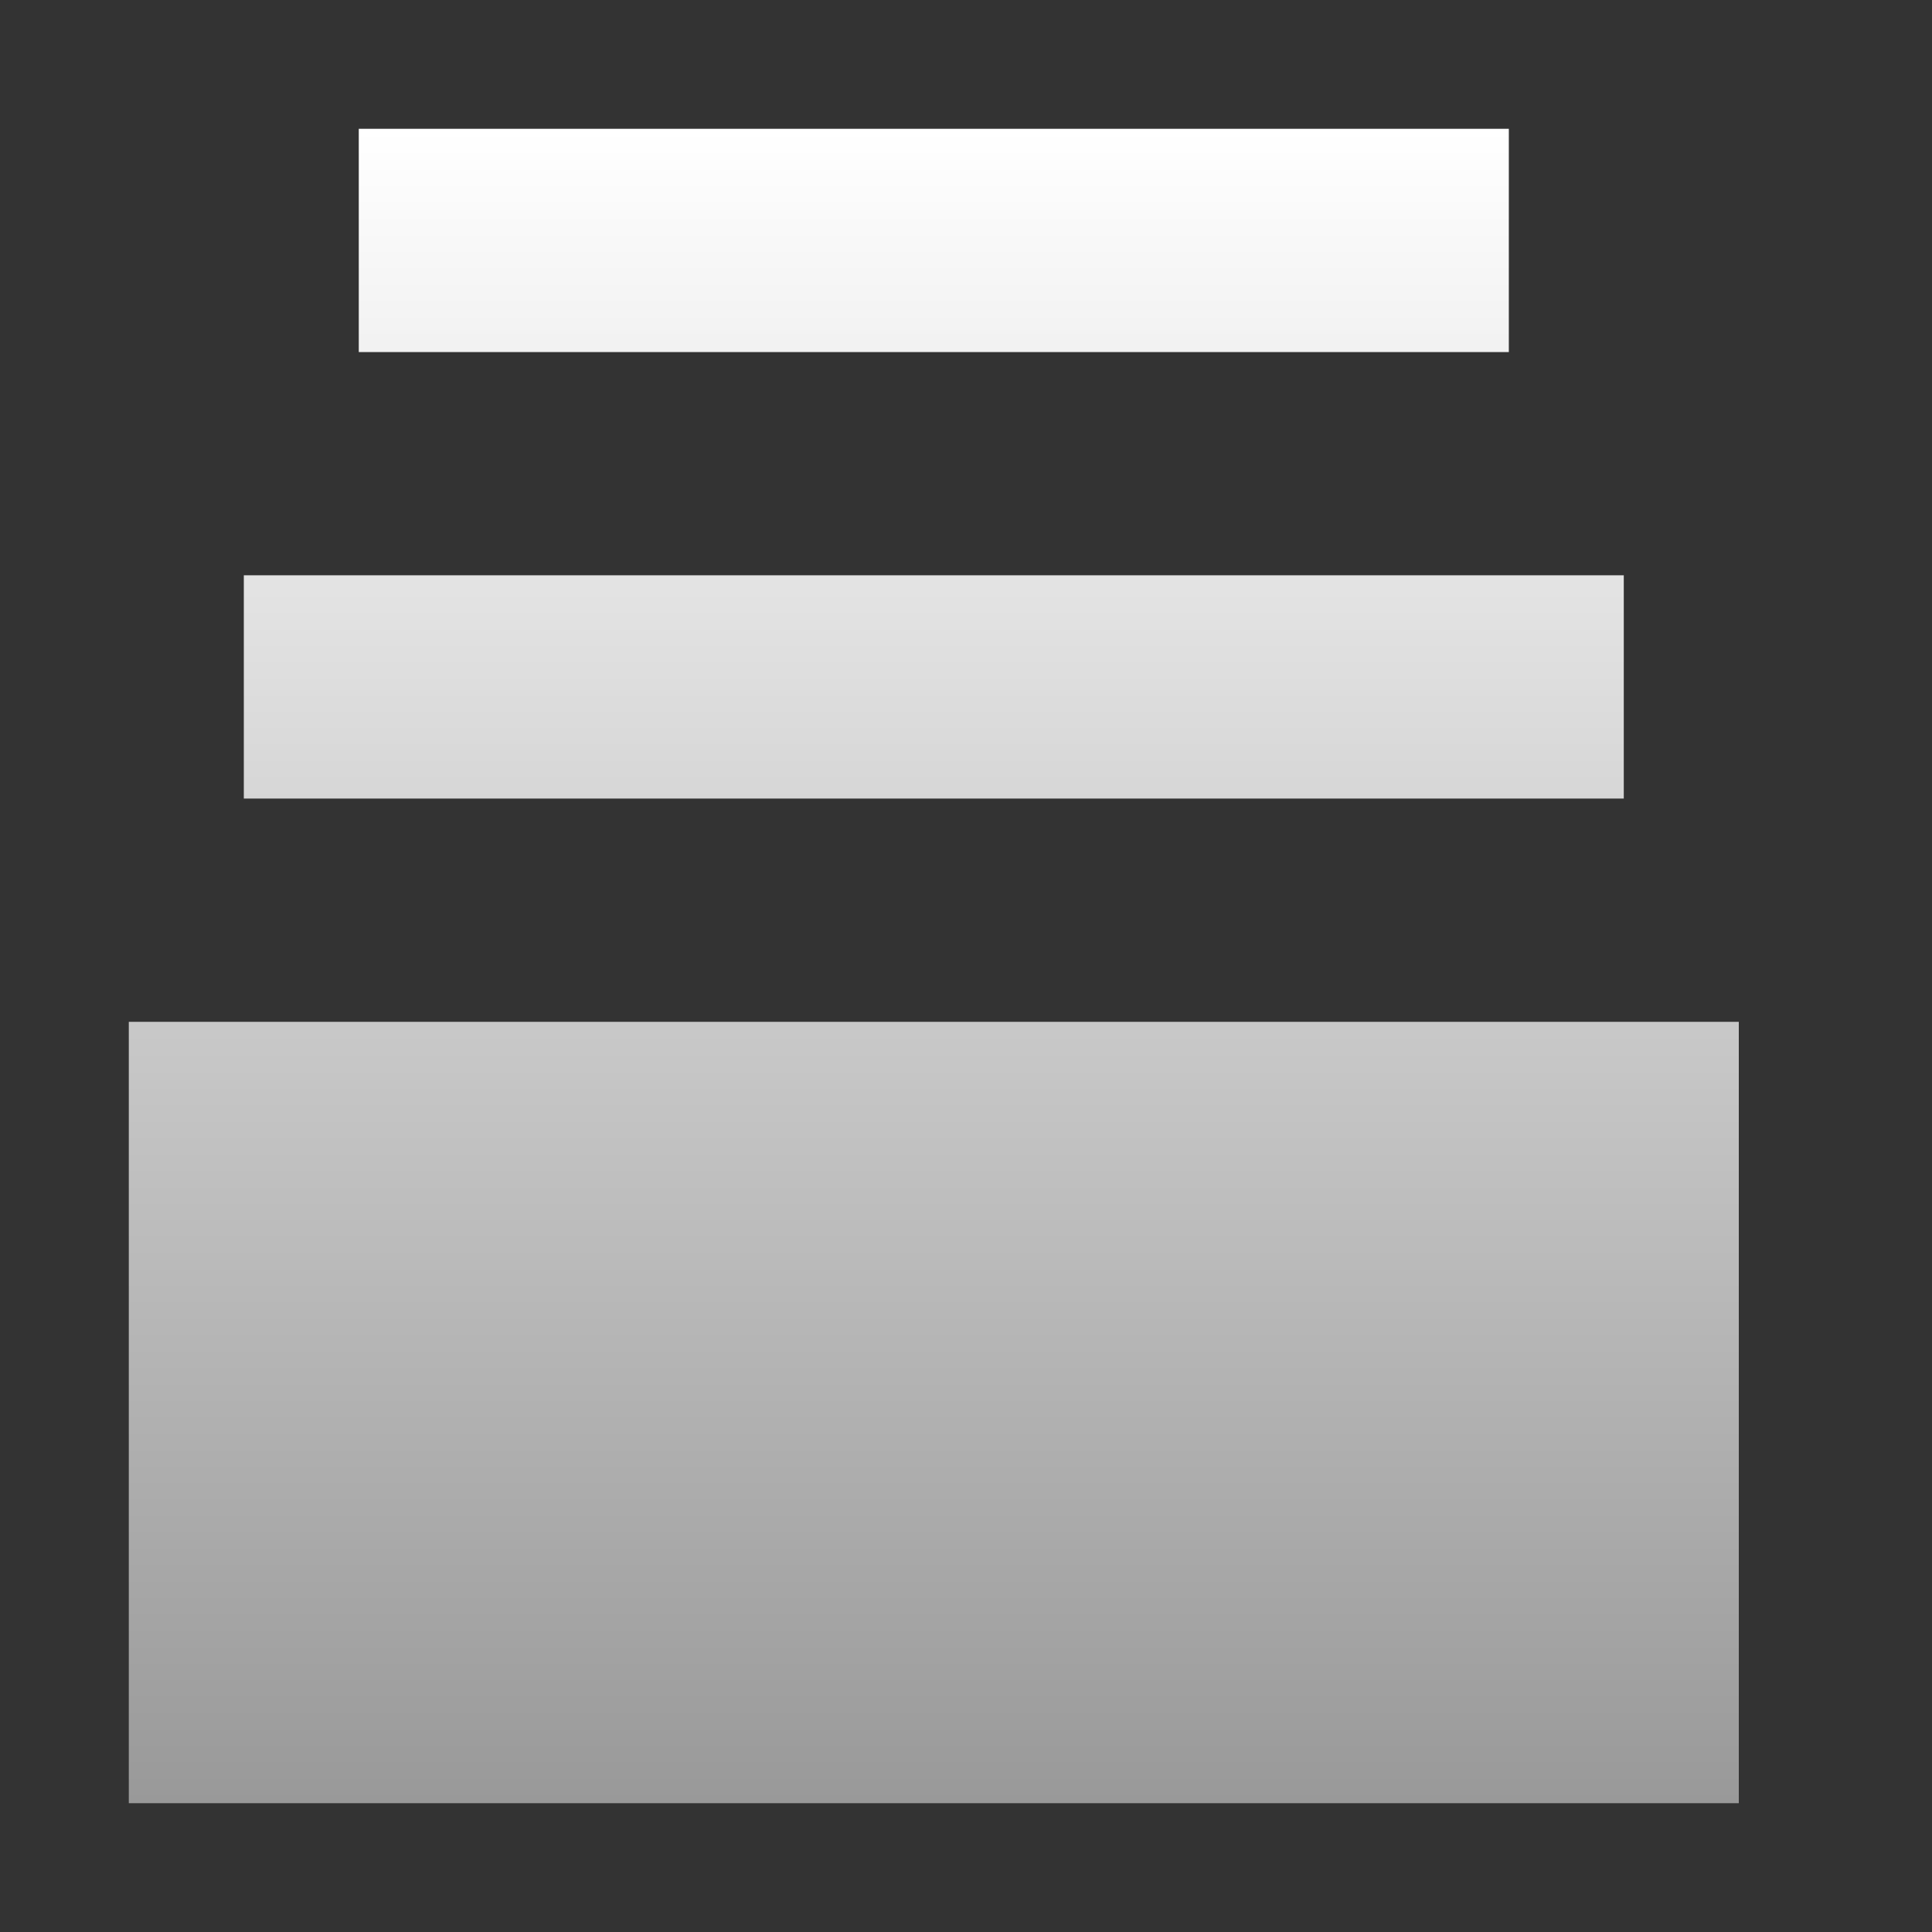 <?xml version="1.0" encoding="UTF-8"?> <svg xmlns="http://www.w3.org/2000/svg" width="30" height="30" viewBox="0 0 30 30" fill="none"><rect x="0" y="0" width="30" height="30" fill="#333333" stroke="none"/><path d="M23.429 2H5.571V5.467H23.429V2Z" fill="url(#paint0_linear_344_162)"></path><path d="M3.786 8.933H25.214V12.4H3.786V8.933Z" fill="url(#paint1_linear_344_162)"></path><path d="M2 15.867H27V28H2V15.867Z" fill="url(#paint2_linear_344_162)"></path><defs><linearGradient id="paint0_linear_344_162" x1="14.5" y1="2" x2="14.5" y2="28" gradientUnits="userSpaceOnUse"><stop stop-color="white"></stop><stop offset="1" stop-color="#999999"></stop></linearGradient><linearGradient id="paint1_linear_344_162" x1="14.5" y1="2" x2="14.5" y2="28" gradientUnits="userSpaceOnUse"><stop stop-color="white"></stop><stop offset="1" stop-color="#999999"></stop></linearGradient><linearGradient id="paint2_linear_344_162" x1="14.5" y1="2" x2="14.5" y2="28" gradientUnits="userSpaceOnUse"><stop stop-color="white"></stop><stop offset="1" stop-color="#999999"></stop></linearGradient></defs></svg> 